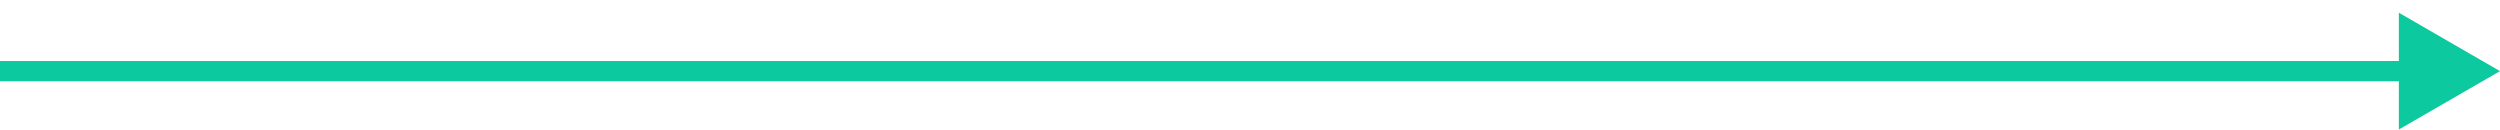   <svg xmlns="http://www.w3.org/2000/svg" width="100%" viewBox="0 0 173 9" fill="none">
                            <path
                                d="M173 4.922L166 8.963L166 0.88L173 4.922ZM166.7 5.622L-9.56697e-05 5.622L-8.74324e-05 4.222L166.7 4.222L166.7 5.622Z"
                                fill="#0DC99F"></path>
                        </svg>